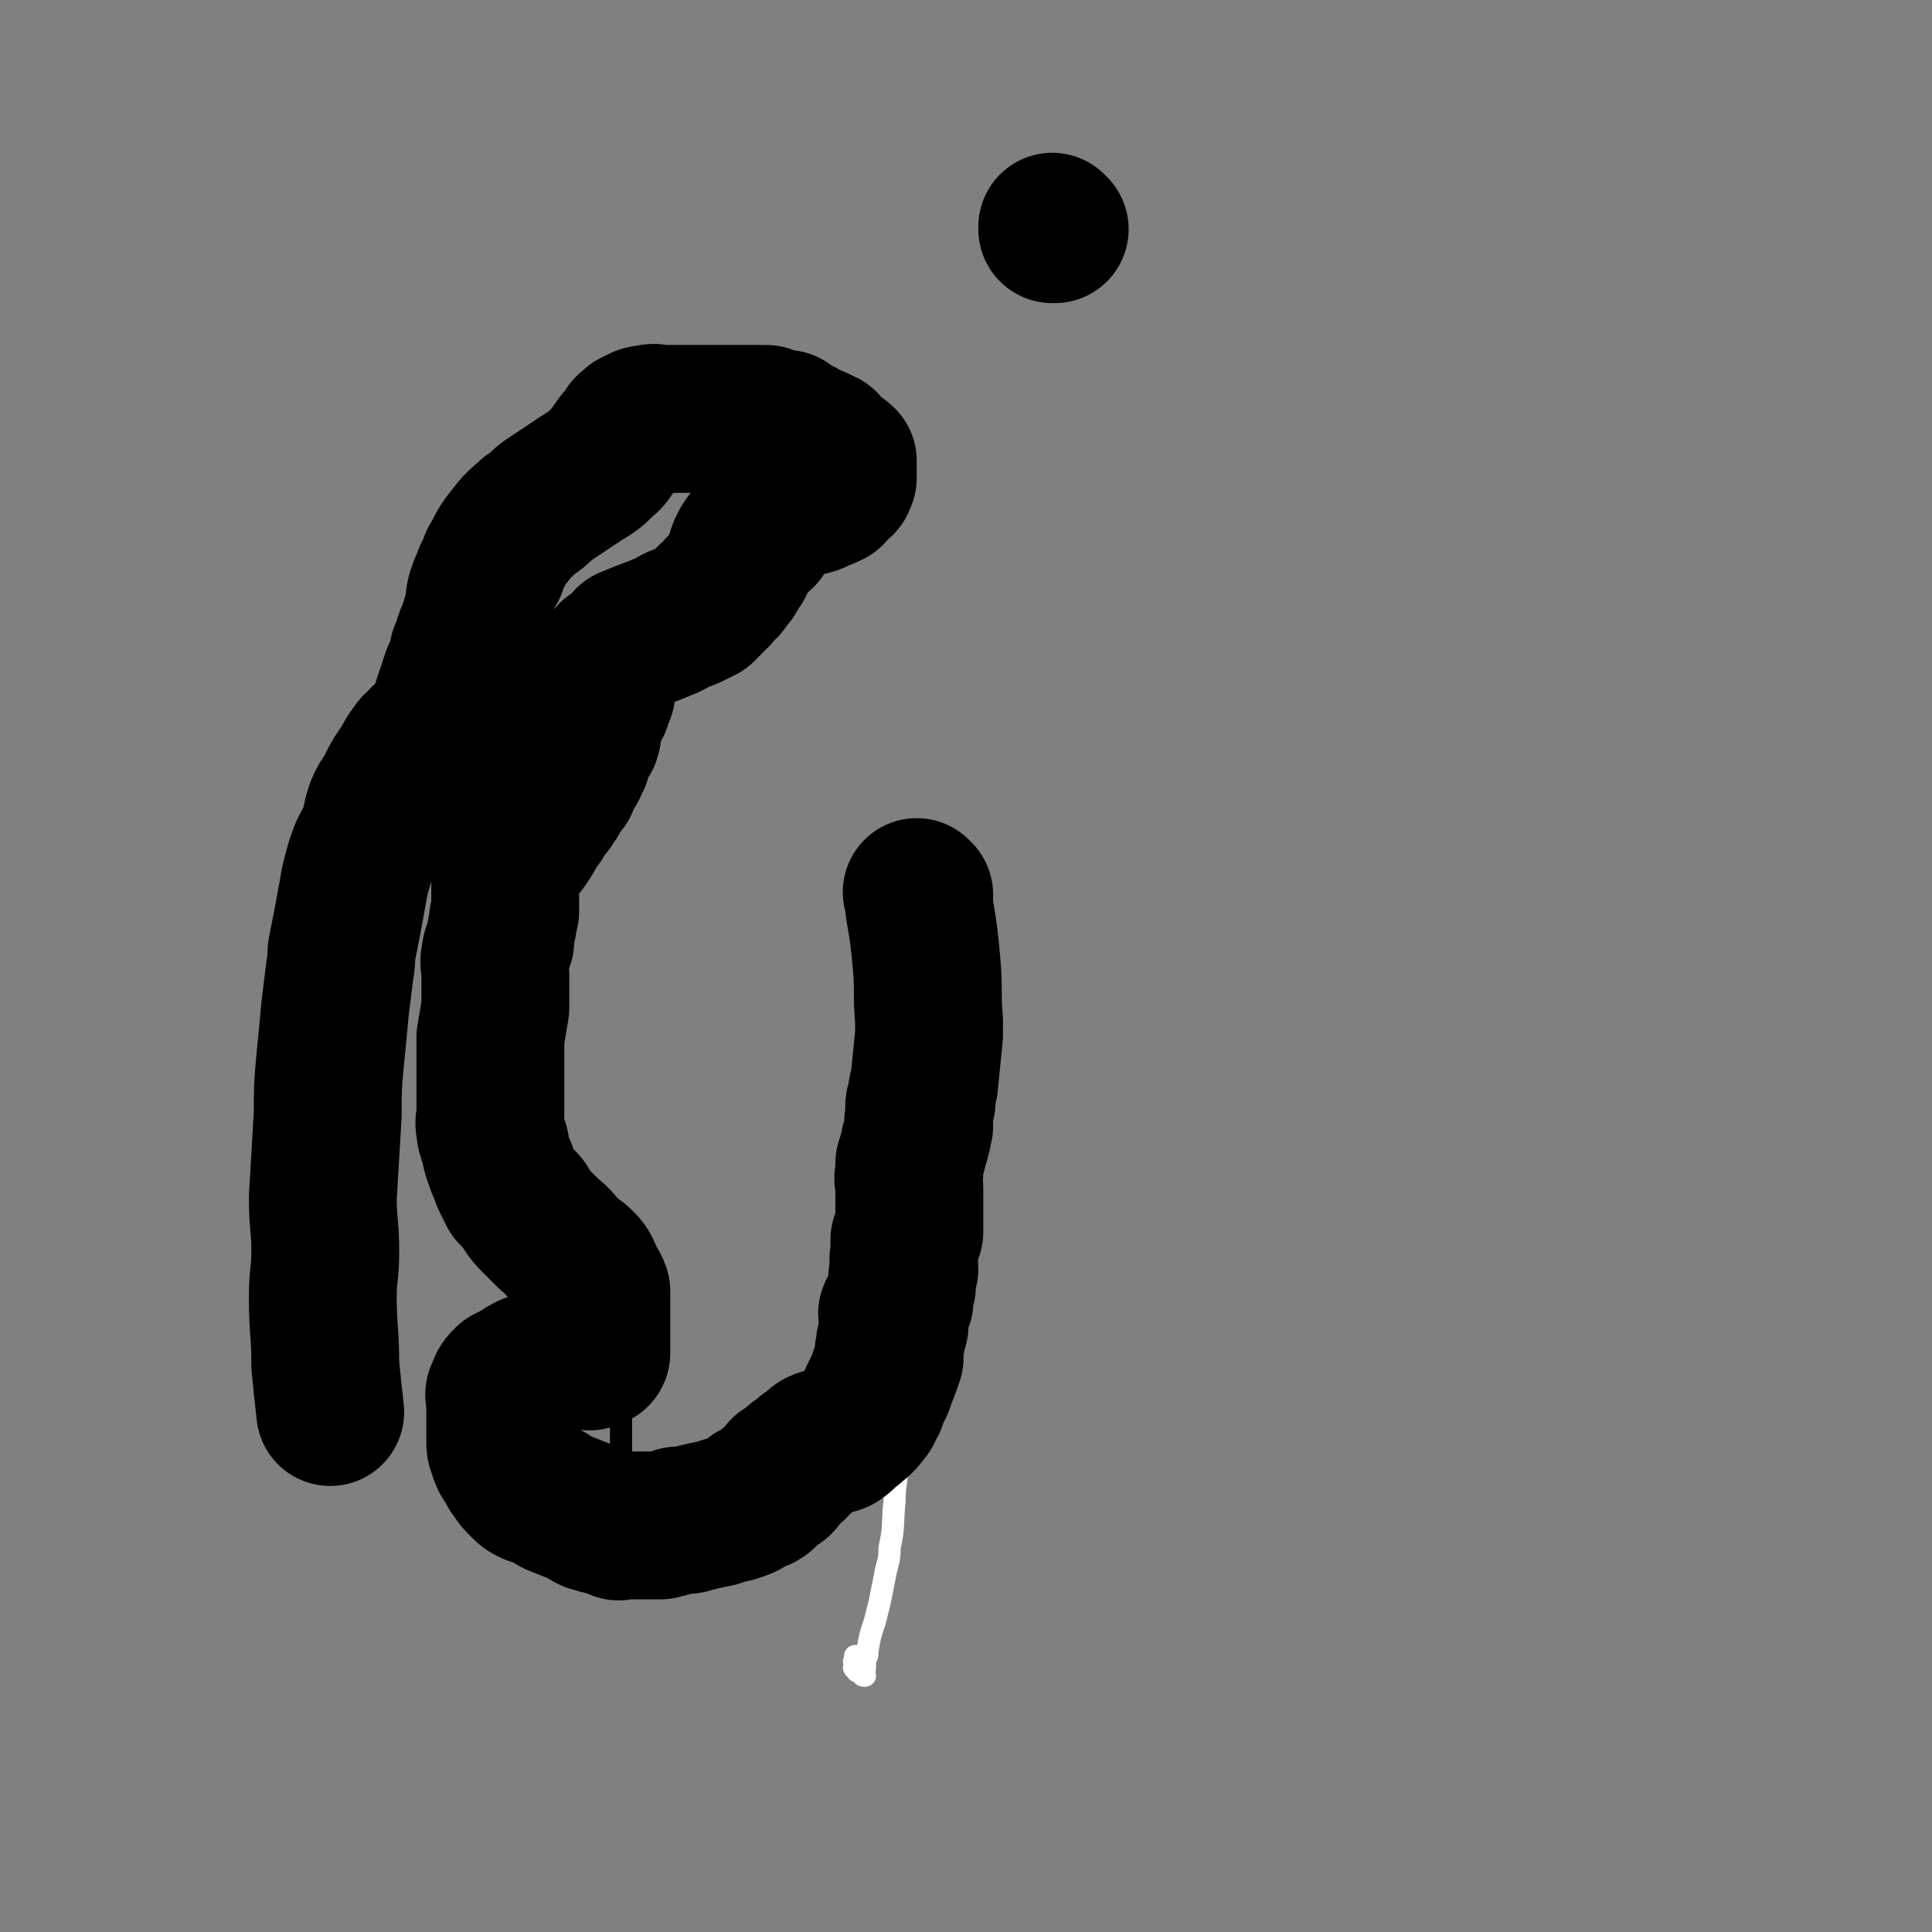 <svg viewBox='0 0 784 784' version='1.1' xmlns='http://www.w3.org/2000/svg' xmlns:xlink='http://www.w3.org/1999/xlink'><rect x="0" y="0" width="784" height="784" fill="#808080" stroke="none"/><g fill='none' stroke='#000000' stroke-width='9' stroke-linecap='round' stroke-linejoin='round'><path d='M386,363c0,0 -1,-1 -1,-1 0,0 0,0 1,1 0,0 0,0 0,0 0,0 -1,-1 -1,-1 0,0 0,0 1,1 0,0 0,0 0,0 0,4 0,4 0,8 -1,10 -2,10 -2,21 0,4 0,4 1,8 0,6 0,6 0,12 0,2 0,2 0,5 0,0 0,0 0,1 0,0 0,0 0,0 0,2 0,2 0,3 0,0 0,0 0,1 0,0 0,0 0,1 0,0 0,0 0,0 0,0 0,0 0,1 0,0 0,0 0,1 0,0 0,0 0,0 0,1 0,1 0,1 0,1 0,1 0,1 0,0 0,0 0,0 0,0 0,0 0,0 0,0 0,0 0,1 0,1 0,1 0,1 0,0 0,0 0,0 0,0 0,0 0,1 0,0 0,0 0,0 0,0 0,0 0,0 0,0 0,0 0,1 0,1 0,1 0,1 -1,1 -1,0 -1,1 0,0 0,0 0,1 -1,1 0,1 0,2 -1,1 -1,1 -1,1 0,1 0,1 0,2 -1,1 -1,1 -2,2 -1,2 -1,2 -2,3 0,1 0,1 0,2 -1,2 0,2 0,3 0,1 0,1 0,1 0,1 0,1 0,2 0,0 0,0 0,1 0,1 0,1 0,2 0,0 0,0 0,1 0,0 0,0 0,1 -1,1 -1,1 -1,2 -1,0 0,0 0,1 0,0 0,0 0,1 0,1 0,1 0,1 0,0 0,0 0,1 -1,1 -1,1 -2,2 0,1 0,1 0,2 0,1 0,1 0,2 -1,1 0,1 0,2 0,1 0,1 0,2 0,1 0,1 0,2 0,1 0,1 0,1 0,1 0,1 0,2 0,1 0,1 0,2 -1,2 -1,1 -1,3 -1,0 0,0 0,1 0,1 0,1 0,3 0,0 0,0 0,0 -1,0 -1,0 -1,1 -1,1 0,1 0,2 0,0 0,0 0,0 0,1 0,1 0,2 0,0 0,0 0,1 0,0 0,0 0,1 -1,0 -1,0 -2,1 0,0 0,0 1,1 0,0 0,0 0,1 0,0 0,0 0,1 0,0 0,0 0,0 0,0 0,0 0,1 0,0 0,1 0,1 0,0 0,0 -1,0 0,0 0,0 0,1 -1,1 0,1 0,1 0,0 0,0 0,1 0,0 0,0 0,1 0,0 0,0 0,1 0,1 0,1 0,2 0,0 0,0 0,0 -1,0 -2,0 -2,1 0,0 0,0 1,1 0,0 0,0 0,1 0,0 0,0 0,0 0,0 0,0 0,1 0,1 0,1 0,2 -1,1 -2,1 -2,2 0,1 1,1 1,1 -1,1 -1,1 -1,1 -1,1 0,1 0,2 -1,2 -1,2 -1,4 -1,1 0,1 0,2 0,4 0,4 0,8 0,2 0,2 0,4 -1,1 -1,1 -1,2 -1,1 0,2 0,3 0,2 0,2 0,3 -1,1 -1,1 -2,2 -1,2 -1,2 -2,4 -1,1 -1,1 -1,2 -1,2 0,2 0,3 -1,2 -1,2 -2,4 0,1 0,2 0,3 -1,2 -1,2 -1,4 -1,1 0,1 0,2 -1,2 -1,2 -2,3 0,1 -1,1 -1,2 -1,1 -1,1 -1,2 -1,1 -1,1 -2,2 0,1 0,1 -1,2 -2,2 -2,2 -4,3 -3,2 -3,2 -6,3 -4,2 -4,2 -7,3 -2,1 -2,1 -5,3 -2,1 -2,1 -4,2 -2,1 -1,2 -3,3 -2,1 -2,1 -4,2 -2,1 -1,1 -3,3 0,0 0,0 0,0 -1,1 -1,1 -2,2 -1,1 -1,1 -2,2 0,0 0,0 -1,0 -1,2 -1,2 -2,4 -1,1 0,1 0,2 -1,0 -1,0 -1,0 -2,1 -2,1 -4,2 -1,1 0,1 -2,2 -1,0 -1,0 -2,0 -2,1 -2,1 -3,2 -1,0 -1,1 -2,2 -4,2 -5,2 -9,3 -6,2 -6,2 -11,3 -2,1 -2,1 -4,2 -2,0 -2,0 -4,0 0,0 0,0 0,0 0,0 0,1 -1,1 0,0 0,0 -1,0 0,1 0,0 -1,0 0,0 0,0 -1,0 0,0 0,0 -1,0 0,0 0,0 0,0 0,0 0,0 0,0 -1,0 -1,0 -2,0 0,0 0,0 -1,0 0,0 0,0 0,0 -1,0 -1,0 -1,0 0,0 0,0 -1,0 0,0 0,0 0,0 -1,0 -1,0 -1,0 0,0 -1,0 -1,0 0,0 1,0 1,0 -1,0 -1,0 -1,0 -1,0 -1,0 -1,0 -1,0 -1,0 -1,0 -1,0 -1,0 -1,0 -1,0 -1,0 -2,0 0,0 0,0 -1,0 -2,0 -2,0 -5,0 -2,0 -2,0 -3,0 -3,0 -3,0 -7,0 -2,0 -2,0 -5,0 -2,0 -2,1 -4,0 -2,0 -2,-1 -4,-1 -1,-1 -1,-1 -3,-1 0,0 0,0 -1,0 -1,0 -1,1 -2,0 -1,0 -1,0 -2,-1 -1,0 -1,0 -1,-1 -1,0 -1,0 -1,0 -1,-1 0,-1 0,-2 0,0 -1,0 -1,-1 -1,0 0,0 0,-1 -1,-1 -1,-1 -1,-2 -1,-1 -1,-1 -2,-2 -1,0 -1,0 -1,-1 -1,0 -1,0 -1,-1 -1,0 0,-1 0,-1 0,-1 -1,-1 -1,-2 -1,0 -1,0 -1,-1 -1,0 0,0 0,-1 0,-1 0,-1 0,-2 0,-1 0,-1 0,-3 0,-1 0,-1 0,-2 0,-1 0,-1 0,-1 0,-1 0,-1 0,-2 0,-1 0,-1 0,-1 0,-1 0,-1 0,-3 0,0 0,0 0,-1 0,-1 0,-1 0,-2 0,0 0,0 0,-1 0,0 0,0 0,-1 0,-1 0,-1 0,-2 0,0 0,1 0,0 0,0 0,-1 0,-2 0,-1 0,-1 0,-1 0,-2 0,-2 0,-3 0,-1 0,-1 0,-2 9,-8 10,-8 19,-16 4,-4 3,-4 7,-7 3,-3 4,-2 7,-5 0,0 0,-1 1,-1 1,-1 1,-1 3,-2 1,-1 1,0 2,-1 0,0 0,0 1,0 0,0 0,0 0,0 0,1 -1,0 -1,0 0,0 0,0 1,0 0,0 0,0 0,0 0,1 -1,0 -1,0 0,0 0,0 1,0 0,0 0,0 0,0 0,1 0,1 0,2 0,0 0,0 0,1 0,0 0,0 0,0 0,1 0,1 0,1 0,0 0,0 0,1 0,0 0,0 0,1 0,0 0,0 0,1 0,1 0,1 0,1 0,0 0,0 0,0 0,0 -1,0 0,1 0,1 1,0 1,1 1,1 1,1 1,1 1,0 1,0 1,0 1,2 1,2 2,4 0,1 0,1 1,2 1,1 1,1 2,2 0,1 0,1 0,1 1,2 1,2 1,4 0,2 0,2 0,3 0,3 0,3 0,6 0,2 0,2 0,5 0,1 0,1 0,3 0,1 0,1 0,2 0,0 0,0 0,0 '/></g>
<g fill='none' stroke='#FFFFFF' stroke-width='9' stroke-linecap='round' stroke-linejoin='round'><path d='M367,397c0,0 -1,-1 -1,-1 0,0 0,0 1,1 0,0 0,0 0,0 0,0 -1,-1 -1,-1 0,0 0,0 1,1 0,0 0,1 0,2 1,11 1,11 2,22 1,7 1,7 2,14 2,12 2,13 3,25 0,15 0,15 -1,30 -1,12 -1,12 -2,24 0,10 0,10 -1,21 -1,10 -1,10 -2,19 -1,9 -1,9 -1,17 -2,12 -2,12 -3,24 0,7 -1,7 -1,14 -1,10 0,10 -2,19 0,6 -1,6 -2,12 -1,5 -1,5 -2,10 -1,4 -1,4 -2,8 -2,6 -2,6 -3,12 0,2 0,2 -1,3 0,2 0,2 0,4 -1,1 0,2 0,3 -1,0 -1,0 -1,-1 0,0 0,0 0,0 -2,-1 -2,0 -3,-2 -1,0 0,-1 0,-2 -1,-1 0,-1 0,-2 0,0 0,0 0,-1 '/></g>
<g fill='none' stroke='#000000' stroke-width='60' stroke-linecap='round' stroke-linejoin='round'><path d='M373,363c0,0 -1,-1 -1,-1 0,0 0,0 1,1 0,0 0,0 0,0 0,0 -1,-1 -1,-1 0,0 0,0 1,1 0,0 0,0 0,0 0,2 0,2 0,5 2,12 2,12 3,23 1,11 0,11 1,23 0,3 0,3 0,6 -1,10 -1,10 -2,20 -1,3 -1,3 -1,7 -1,1 -1,1 -1,2 0,3 0,3 0,5 -1,2 0,2 0,3 -1,2 0,2 -1,4 0,2 -1,2 -1,4 -1,4 -1,4 -2,7 0,2 0,2 0,4 -1,3 0,3 0,6 0,2 0,2 0,3 0,1 0,1 0,2 0,1 0,1 0,2 0,0 0,0 0,1 0,0 0,0 0,1 0,1 0,1 0,1 0,1 0,1 0,2 0,1 0,1 0,3 0,1 0,2 0,3 -1,2 -1,2 -2,3 0,3 0,3 0,6 -1,3 0,3 0,6 -1,3 -1,3 -1,7 -1,3 -1,3 -1,6 -1,3 -2,2 -3,5 0,2 1,2 1,5 -1,2 -1,2 -1,4 -1,3 -1,3 -1,6 -1,1 0,1 0,3 -2,6 -2,5 -4,11 -1,2 -1,2 -2,4 -1,2 -1,2 -1,3 -2,3 -1,3 -3,5 -2,3 -3,3 -5,5 -3,2 -3,3 -6,5 -2,1 -2,0 -5,1 -3,1 -3,1 -5,3 -3,2 -3,2 -5,4 -2,1 -2,1 -3,3 -2,1 -2,1 -4,2 -1,2 0,2 -1,3 -1,2 -2,2 -3,2 -1,1 -2,1 -2,1 -2,2 -1,3 -3,4 -1,1 -2,0 -3,0 -3,2 -2,3 -5,4 -5,2 -5,1 -10,3 -5,1 -5,1 -9,2 -3,1 -4,1 -7,1 -3,1 -3,1 -7,2 -4,0 -4,0 -8,0 -2,0 -2,0 -3,0 -2,0 -2,0 -3,0 -1,0 -1,0 -1,0 -1,0 -1,0 -2,0 0,0 0,1 0,0 -4,-1 -4,-1 -7,-2 -1,0 -1,0 -2,-1 -1,0 -1,0 -2,0 -2,-1 -2,-1 -3,-2 -5,-2 -5,-2 -10,-4 -3,-1 -3,-2 -5,-3 -3,-1 -3,-1 -6,-2 -2,-1 -2,-1 -3,-2 -1,-1 -1,-1 -2,-2 -2,-2 -1,-2 -3,-4 0,-1 0,-1 -1,-2 -1,-2 -1,-2 -2,-3 0,-2 -1,-1 -1,-3 -1,-2 -1,-2 -1,-4 0,-2 0,-2 0,-3 0,-2 0,-2 0,-4 0,-1 0,-1 0,-2 0,-2 0,-2 0,-4 0,-1 0,-1 0,-2 0,-1 0,-1 0,-2 0,-1 -1,-2 0,-3 1,-3 1,-3 3,-5 2,-1 2,-1 4,-2 3,-2 3,-2 5,-3 4,-1 4,-1 8,-3 3,-1 3,-1 7,-2 1,0 1,0 3,0 0,1 0,0 1,0 0,0 0,0 1,0 1,0 1,0 3,0 0,0 1,0 1,0 0,0 0,0 0,0 0,0 0,1 1,0 0,0 0,0 0,0 1,-1 2,0 2,-1 0,0 0,0 0,0 0,-1 0,-1 0,-3 0,0 0,0 0,0 0,-1 0,-1 0,-1 0,-1 0,-1 0,-1 0,-1 0,-1 0,-2 0,0 0,0 0,-1 0,-1 0,-1 0,-3 0,-3 0,-3 0,-6 0,-2 0,-2 0,-4 0,-2 0,-2 0,-4 -1,-3 -2,-3 -3,-6 -1,-2 -1,-3 -3,-5 -3,-3 -3,-2 -6,-5 -4,-4 -3,-4 -7,-7 -3,-3 -3,-3 -6,-6 -2,-2 -2,-2 -4,-5 0,-1 0,-1 -1,-2 -2,-2 -2,-2 -4,-4 -1,-2 -1,-2 -2,-4 -1,-2 -1,-2 -2,-5 -1,-2 -1,-2 -2,-5 -1,-3 -1,-3 -1,-5 -1,-2 -1,-2 -1,-3 -1,-2 -1,-2 -1,-4 -1,-3 0,-3 0,-6 0,-2 0,-2 0,-3 0,-1 0,-1 0,-2 0,-4 0,-4 0,-7 0,-3 0,-3 0,-6 0,-3 0,-3 0,-7 0,-1 0,-1 0,-3 0,-1 0,-2 0,-3 1,-6 1,-6 2,-12 0,-1 0,-1 0,-2 0,-2 0,-2 0,-3 0,-3 0,-3 0,-5 0,-2 0,-2 0,-4 0,-4 -1,-4 0,-7 0,-3 1,-3 2,-6 0,-3 0,-3 1,-7 0,-2 0,-2 1,-5 0,-1 0,-1 0,-2 0,-2 0,-2 0,-4 0,-2 0,-2 0,-3 0,-3 0,-3 1,-6 0,-2 0,-2 1,-4 1,-2 1,-2 2,-4 2,-3 2,-2 4,-5 2,-3 2,-3 4,-7 2,-2 2,-2 3,-5 2,-2 2,-2 3,-3 1,-2 1,-2 2,-3 0,-2 0,-2 1,-3 1,-2 1,-1 3,-3 1,-2 0,-2 1,-3 1,-3 2,-2 3,-5 0,-1 0,-1 1,-2 0,0 0,0 0,-1 0,-1 0,-1 1,-3 0,0 -1,0 0,-1 0,-1 0,-1 1,-2 1,-1 1,-1 2,-2 1,-3 0,-3 1,-6 0,-1 -1,-1 0,-2 0,-1 0,-1 1,-2 1,-1 1,-1 2,-3 1,-1 0,-1 0,-2 1,-2 1,-2 2,-3 0,-1 0,-1 0,-1 0,0 0,0 0,0 0,0 -1,-1 -1,-1 0,0 1,1 1,1 0,-1 0,-1 0,-2 0,0 0,0 0,-1 0,0 0,0 0,0 0,0 0,0 0,0 0,0 -1,-1 -1,-1 0,0 0,0 1,1 0,0 0,0 0,0 0,0 -1,-1 -1,-1 0,0 0,0 1,1 0,0 0,0 0,0 0,0 -1,-1 -1,-1 0,0 0,0 1,1 0,0 0,0 0,0 0,0 -1,-1 -1,-1 0,0 0,0 1,1 0,0 0,0 0,0 0,-1 0,-1 0,-1 0,0 0,0 0,-1 0,0 0,0 0,-1 0,0 0,0 0,0 0,-1 -1,-2 0,-2 0,0 1,1 1,1 1,-1 0,-1 1,-3 1,-1 1,-1 2,-2 0,-1 0,-1 0,-1 0,-1 0,-1 1,-1 1,-1 1,-1 2,-2 1,-1 1,-1 2,-1 1,-1 1,-2 2,-3 7,-3 8,-3 15,-6 3,-1 3,-2 6,-3 3,-1 3,-1 5,-2 2,-1 2,-1 4,-2 1,-1 1,-1 1,-2 0,0 0,0 1,0 1,-1 0,-1 1,-2 1,-1 1,0 2,-1 1,-1 1,-1 2,-3 2,-1 2,-1 3,-3 2,-2 2,-2 3,-4 1,-2 1,-2 2,-3 0,-1 0,-1 1,-2 0,-1 0,-1 0,-1 0,-1 -1,-1 0,-2 0,-1 0,-1 1,-2 0,-1 0,-1 1,-2 0,-1 1,-1 2,-2 0,0 0,-1 1,-1 1,-1 1,0 3,0 0,0 -1,-1 0,-2 0,0 0,0 0,-1 1,-1 1,-1 2,-1 1,-1 1,-1 2,-1 1,-1 1,-1 2,-2 2,-1 1,-2 3,-3 4,-2 4,-1 8,-3 3,-1 3,0 6,-2 3,-1 3,-1 5,-2 0,-1 0,-1 1,-2 1,-1 2,-1 3,-2 1,-1 0,-1 1,-2 0,0 0,0 0,0 0,0 0,0 0,0 0,-1 0,-1 0,-1 0,0 0,0 0,-1 0,0 0,0 0,-1 0,-1 0,-1 0,-1 0,-1 0,-1 0,-2 0,0 0,0 0,-1 -2,-2 -2,-1 -4,-3 -2,-1 -2,-1 -3,-2 -1,-1 0,-2 -1,-2 -4,-2 -4,-2 -7,-3 -1,-1 -1,-1 -2,-1 -1,-1 -1,-1 -2,-1 -1,-1 -1,0 -2,-1 -1,-1 -1,-1 -2,-2 0,0 -1,1 -1,1 -1,0 -1,0 -1,0 0,0 0,0 0,0 0,0 0,0 0,0 -1,0 -1,0 -2,0 0,0 0,0 -1,0 0,0 0,0 -1,-1 -1,0 -1,0 -1,-1 -1,-1 -1,-1 -1,-1 -1,0 -1,0 -2,0 0,0 0,0 0,0 -2,0 -2,0 -4,0 -1,0 -1,0 -2,0 -1,0 -1,0 -2,0 -4,0 -4,0 -8,0 -2,0 -2,0 -4,0 -7,0 -7,0 -14,0 -3,0 -3,0 -6,0 -3,0 -3,-1 -6,0 -3,0 -3,1 -5,2 -1,0 -1,0 -1,1 -1,0 -1,0 -2,1 -1,2 -1,2 -2,4 -2,1 -2,1 -3,3 -3,3 -2,4 -5,6 -4,4 -4,4 -9,7 -6,4 -6,4 -12,8 -5,3 -4,4 -9,7 -3,3 -4,3 -7,7 -4,5 -4,5 -7,11 -1,1 -1,2 -1,3 -2,3 -2,3 -3,6 -1,2 -1,2 -2,5 -1,4 0,4 -1,8 -1,1 0,1 -1,2 -1,4 -1,3 -2,6 -2,4 -1,5 -3,8 -1,5 -1,5 -3,9 -2,6 -2,6 -4,12 -1,4 -1,5 -3,8 -2,4 -3,3 -6,6 -1,2 -2,2 -3,3 -3,4 -3,4 -5,8 -3,4 -3,4 -5,8 -2,5 -3,4 -5,9 -2,6 -1,6 -3,11 -3,6 -3,5 -5,11 -2,7 -2,7 -3,13 -2,11 -2,11 -4,21 -1,4 0,4 -1,9 -1,8 -1,8 -2,16 -1,11 -1,11 -2,21 -1,11 -1,11 -1,22 -1,17 -1,17 -2,34 0,11 1,11 1,22 0,9 -1,9 -1,18 0,14 1,14 1,28 1,10 1,10 2,19 '/><path d='M428,93c0,0 -1,0 -1,-1 0,0 0,1 0,1 0,0 0,0 0,0 1,0 0,0 0,-1 0,0 0,1 0,1 0,0 0,0 0,0 1,0 0,0 0,-1 '/></g>
</svg>